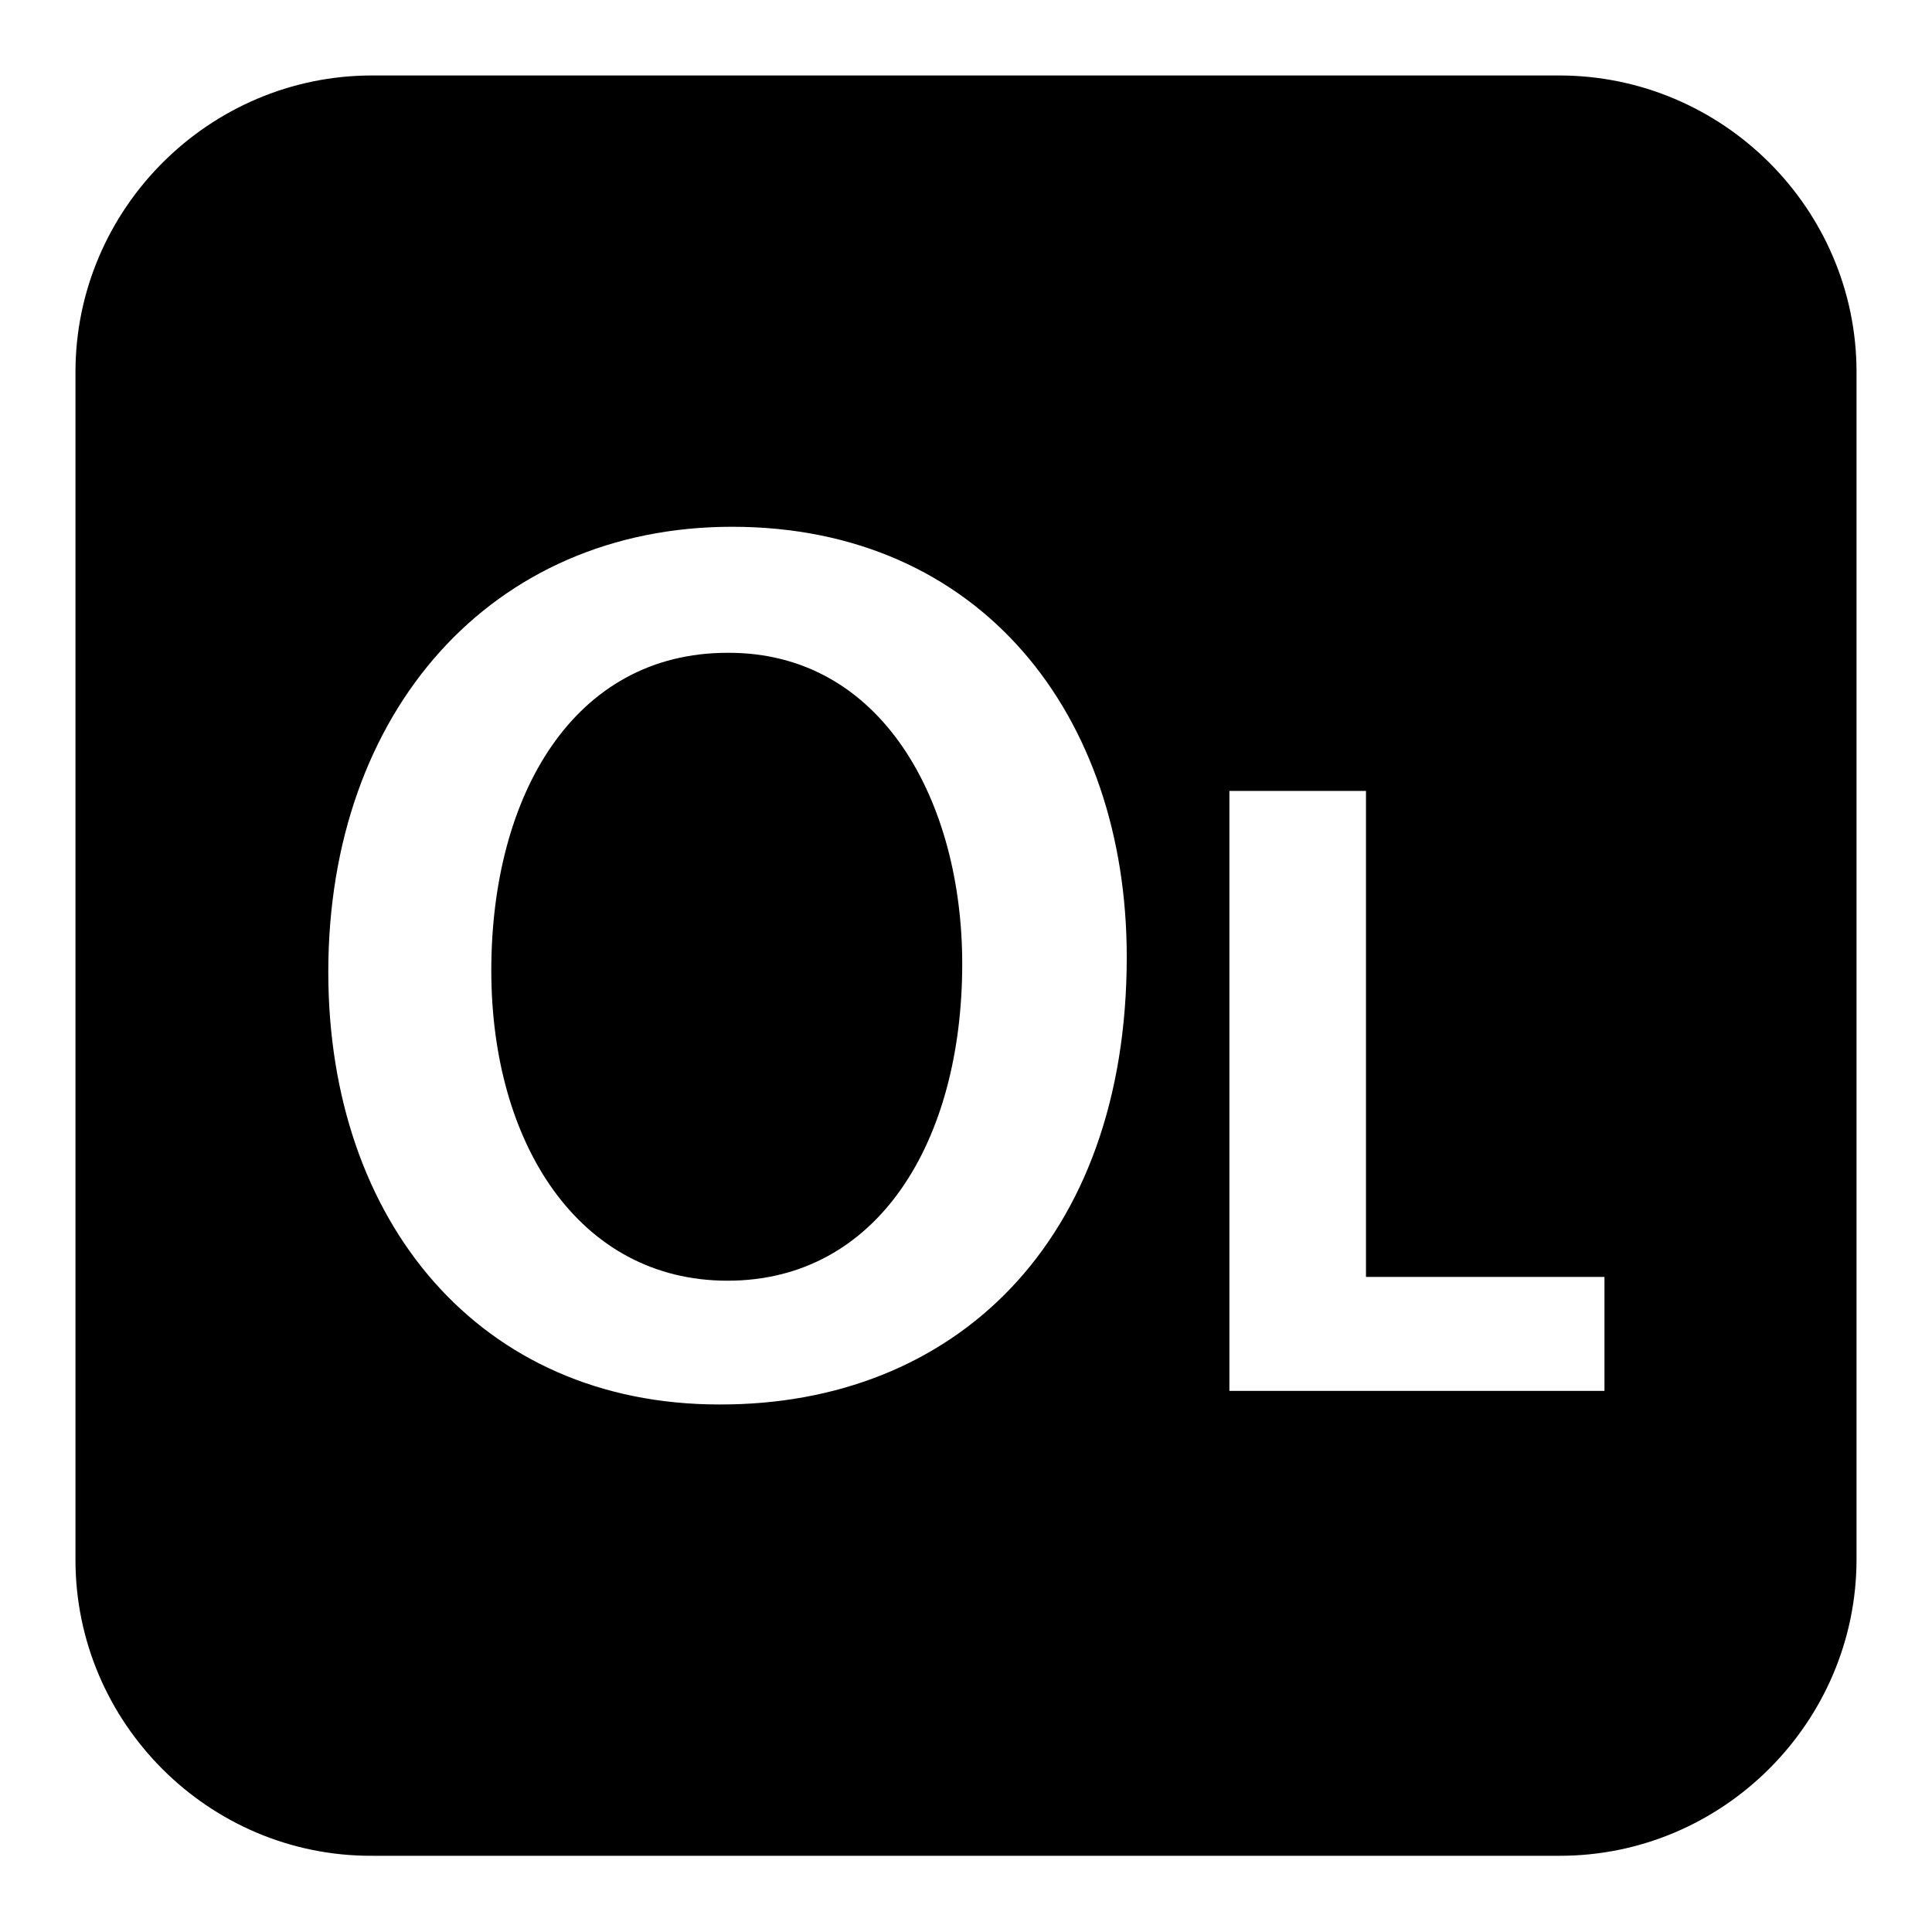<?xml version="1.0" encoding="utf-8"?>
<!-- Svg Vector Icons : http://www.onlinewebfonts.com/icon -->
<!DOCTYPE svg PUBLIC "-//W3C//DTD SVG 1.1//EN" "http://www.w3.org/Graphics/SVG/1.1/DTD/svg11.dtd">
<svg version="1.1" xmlns="http://www.w3.org/2000/svg" xmlns:xlink="http://www.w3.org/1999/xlink" x="0px" y="0px" viewBox="0 0 256 256" enable-background="new 0 0 256 256" xml:space="preserve">
<g><g><g id="_x32_069a460dcf28295e231f3111e036d0f"><path fill="#000000" d="M127.5,127.7c0,23.6-11.2,42-31.1,42c-19.7,0-31.3-18.2-31.3-41.1c0-23.2,10.9-42.1,31.3-42.1C117,86.4,127.5,106.4,127.5,127.7z M246,49.3v157.3c0,21.6-17.7,39.3-39.3,39.3H49.3C27.7,246,10,228.3,10,206.7V49.3C10,27.7,27.7,10,49.3,10h157.3C228.3,10,246,27.7,246,49.3z M149.3,126.8c0-32.1-19.4-57-52.3-57c-31.8,0-53.5,24.4-53.5,59c0,33.1,20.1,57.3,51.8,57.3C126.4,186.2,149.3,164.6,149.3,126.8z M212.6,169.2h-31.6v-64.4h-18.1v79.5h49.7L212.6,169.2L212.6,169.2z"/></g></g></g>
</svg>
